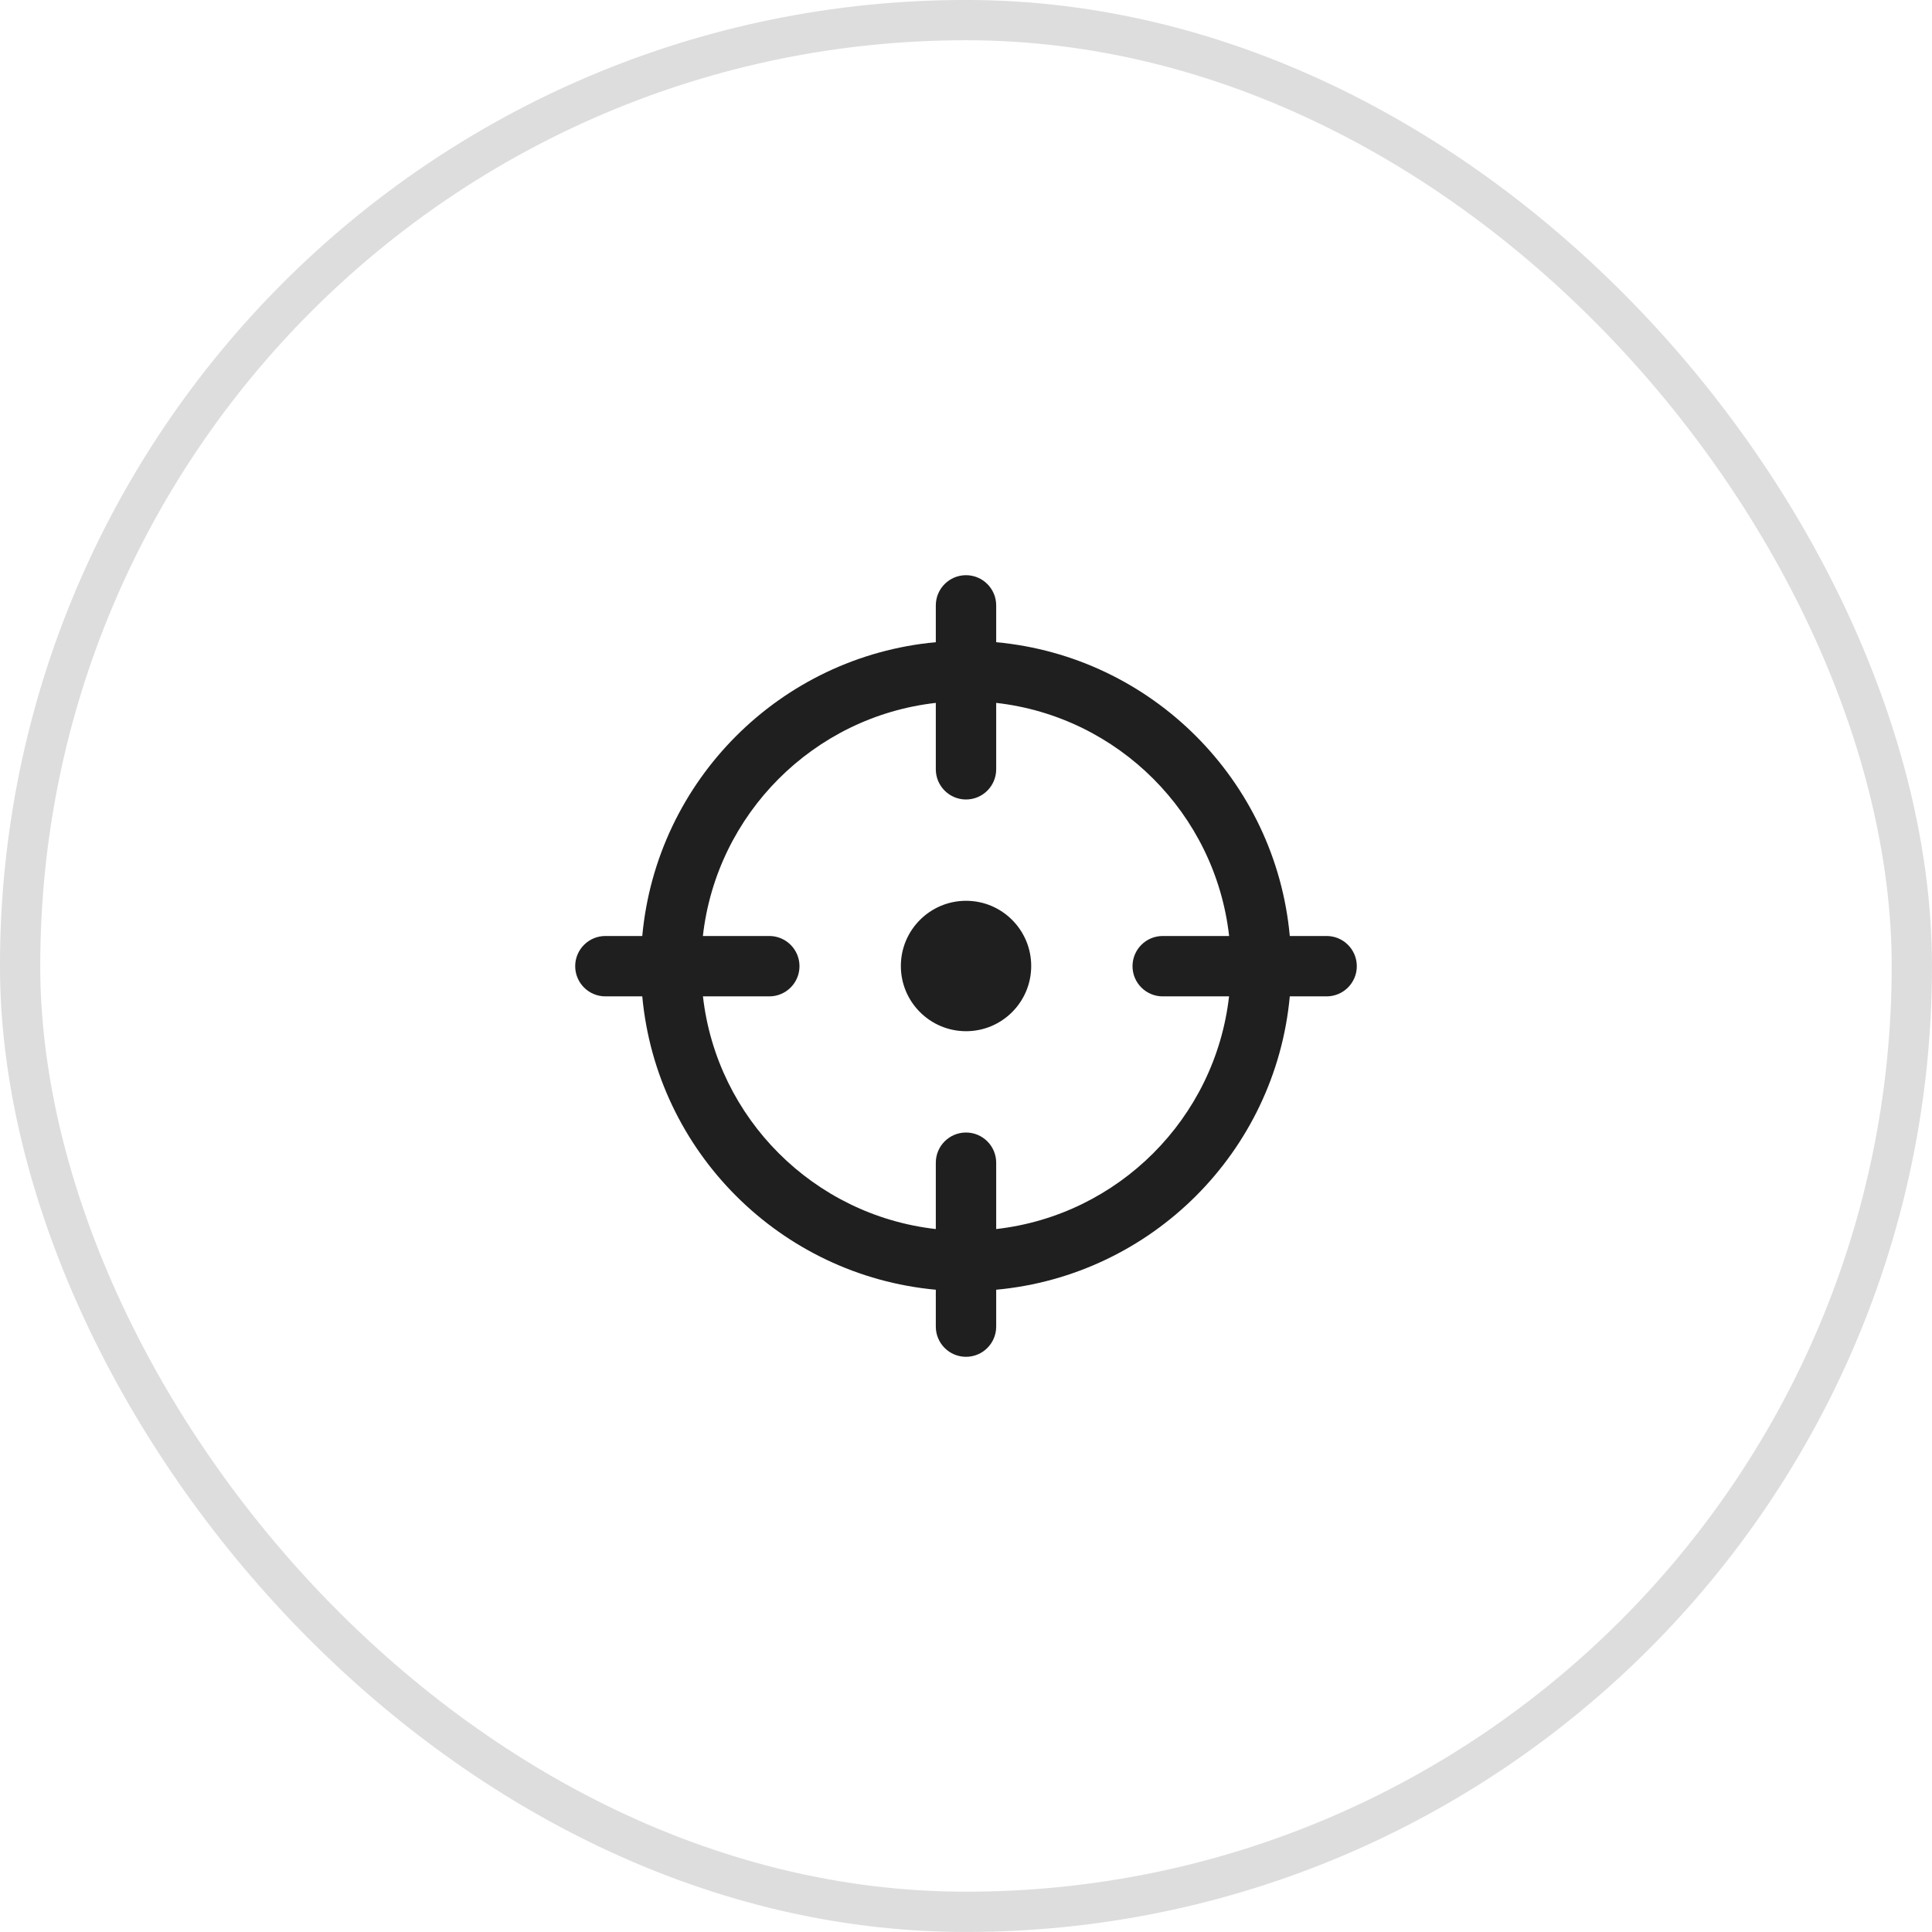 <svg width="32" height="32" viewBox="0 0 32 32" fill="none" xmlns="http://www.w3.org/2000/svg">
<rect x="0.333" y="0.333" width="31.333" height="31.333" rx="15.667" stroke="#DDDDDD" stroke-width="0.667"/>
<path d="M16 9.527C16.276 9.527 16.5 9.751 16.5 10.027V10.637C19.077 10.874 21.127 12.926 21.363 15.503H21.973C22.249 15.503 22.473 15.727 22.473 16.003C22.473 16.279 22.249 16.503 21.973 16.503H21.363C21.125 19.078 19.075 21.125 16.5 21.362V21.973C16.5 22.249 16.276 22.473 16 22.473C15.724 22.473 15.5 22.249 15.5 21.973V21.362C12.925 21.125 10.876 19.077 10.638 16.503H10.027C9.751 16.503 9.527 16.279 9.527 16.003C9.527 15.727 9.751 15.503 10.027 15.503H10.638C10.874 12.926 12.923 10.874 15.5 10.637V10.027C15.5 9.751 15.724 9.527 16 9.527ZM16.5 12.742C16.5 13.018 16.276 13.242 16 13.242C15.724 13.242 15.5 13.018 15.5 12.742V11.642C13.476 11.871 11.87 13.479 11.642 15.503H12.742C13.018 15.503 13.242 15.727 13.242 16.003C13.242 16.279 13.018 16.503 12.742 16.503H11.643C11.873 18.525 13.478 20.128 15.5 20.357V19.258C15.5 18.982 15.724 18.758 16 18.758C16.276 18.758 16.5 18.982 16.5 19.258V20.357C18.522 20.128 20.127 18.525 20.357 16.503H19.258C18.982 16.503 18.758 16.279 18.758 16.003C18.758 15.727 18.982 15.503 19.258 15.503H20.358C20.13 13.479 18.524 11.871 16.5 11.642V12.742ZM16.001 14.92C16.597 14.92 17.08 15.404 17.08 16C17.08 16.596 16.597 17.08 16.001 17.08C15.405 17.08 14.921 16.596 14.921 16C14.921 15.404 15.405 14.92 16.001 14.92Z" fill="#1F1F1F"/>
</svg>
